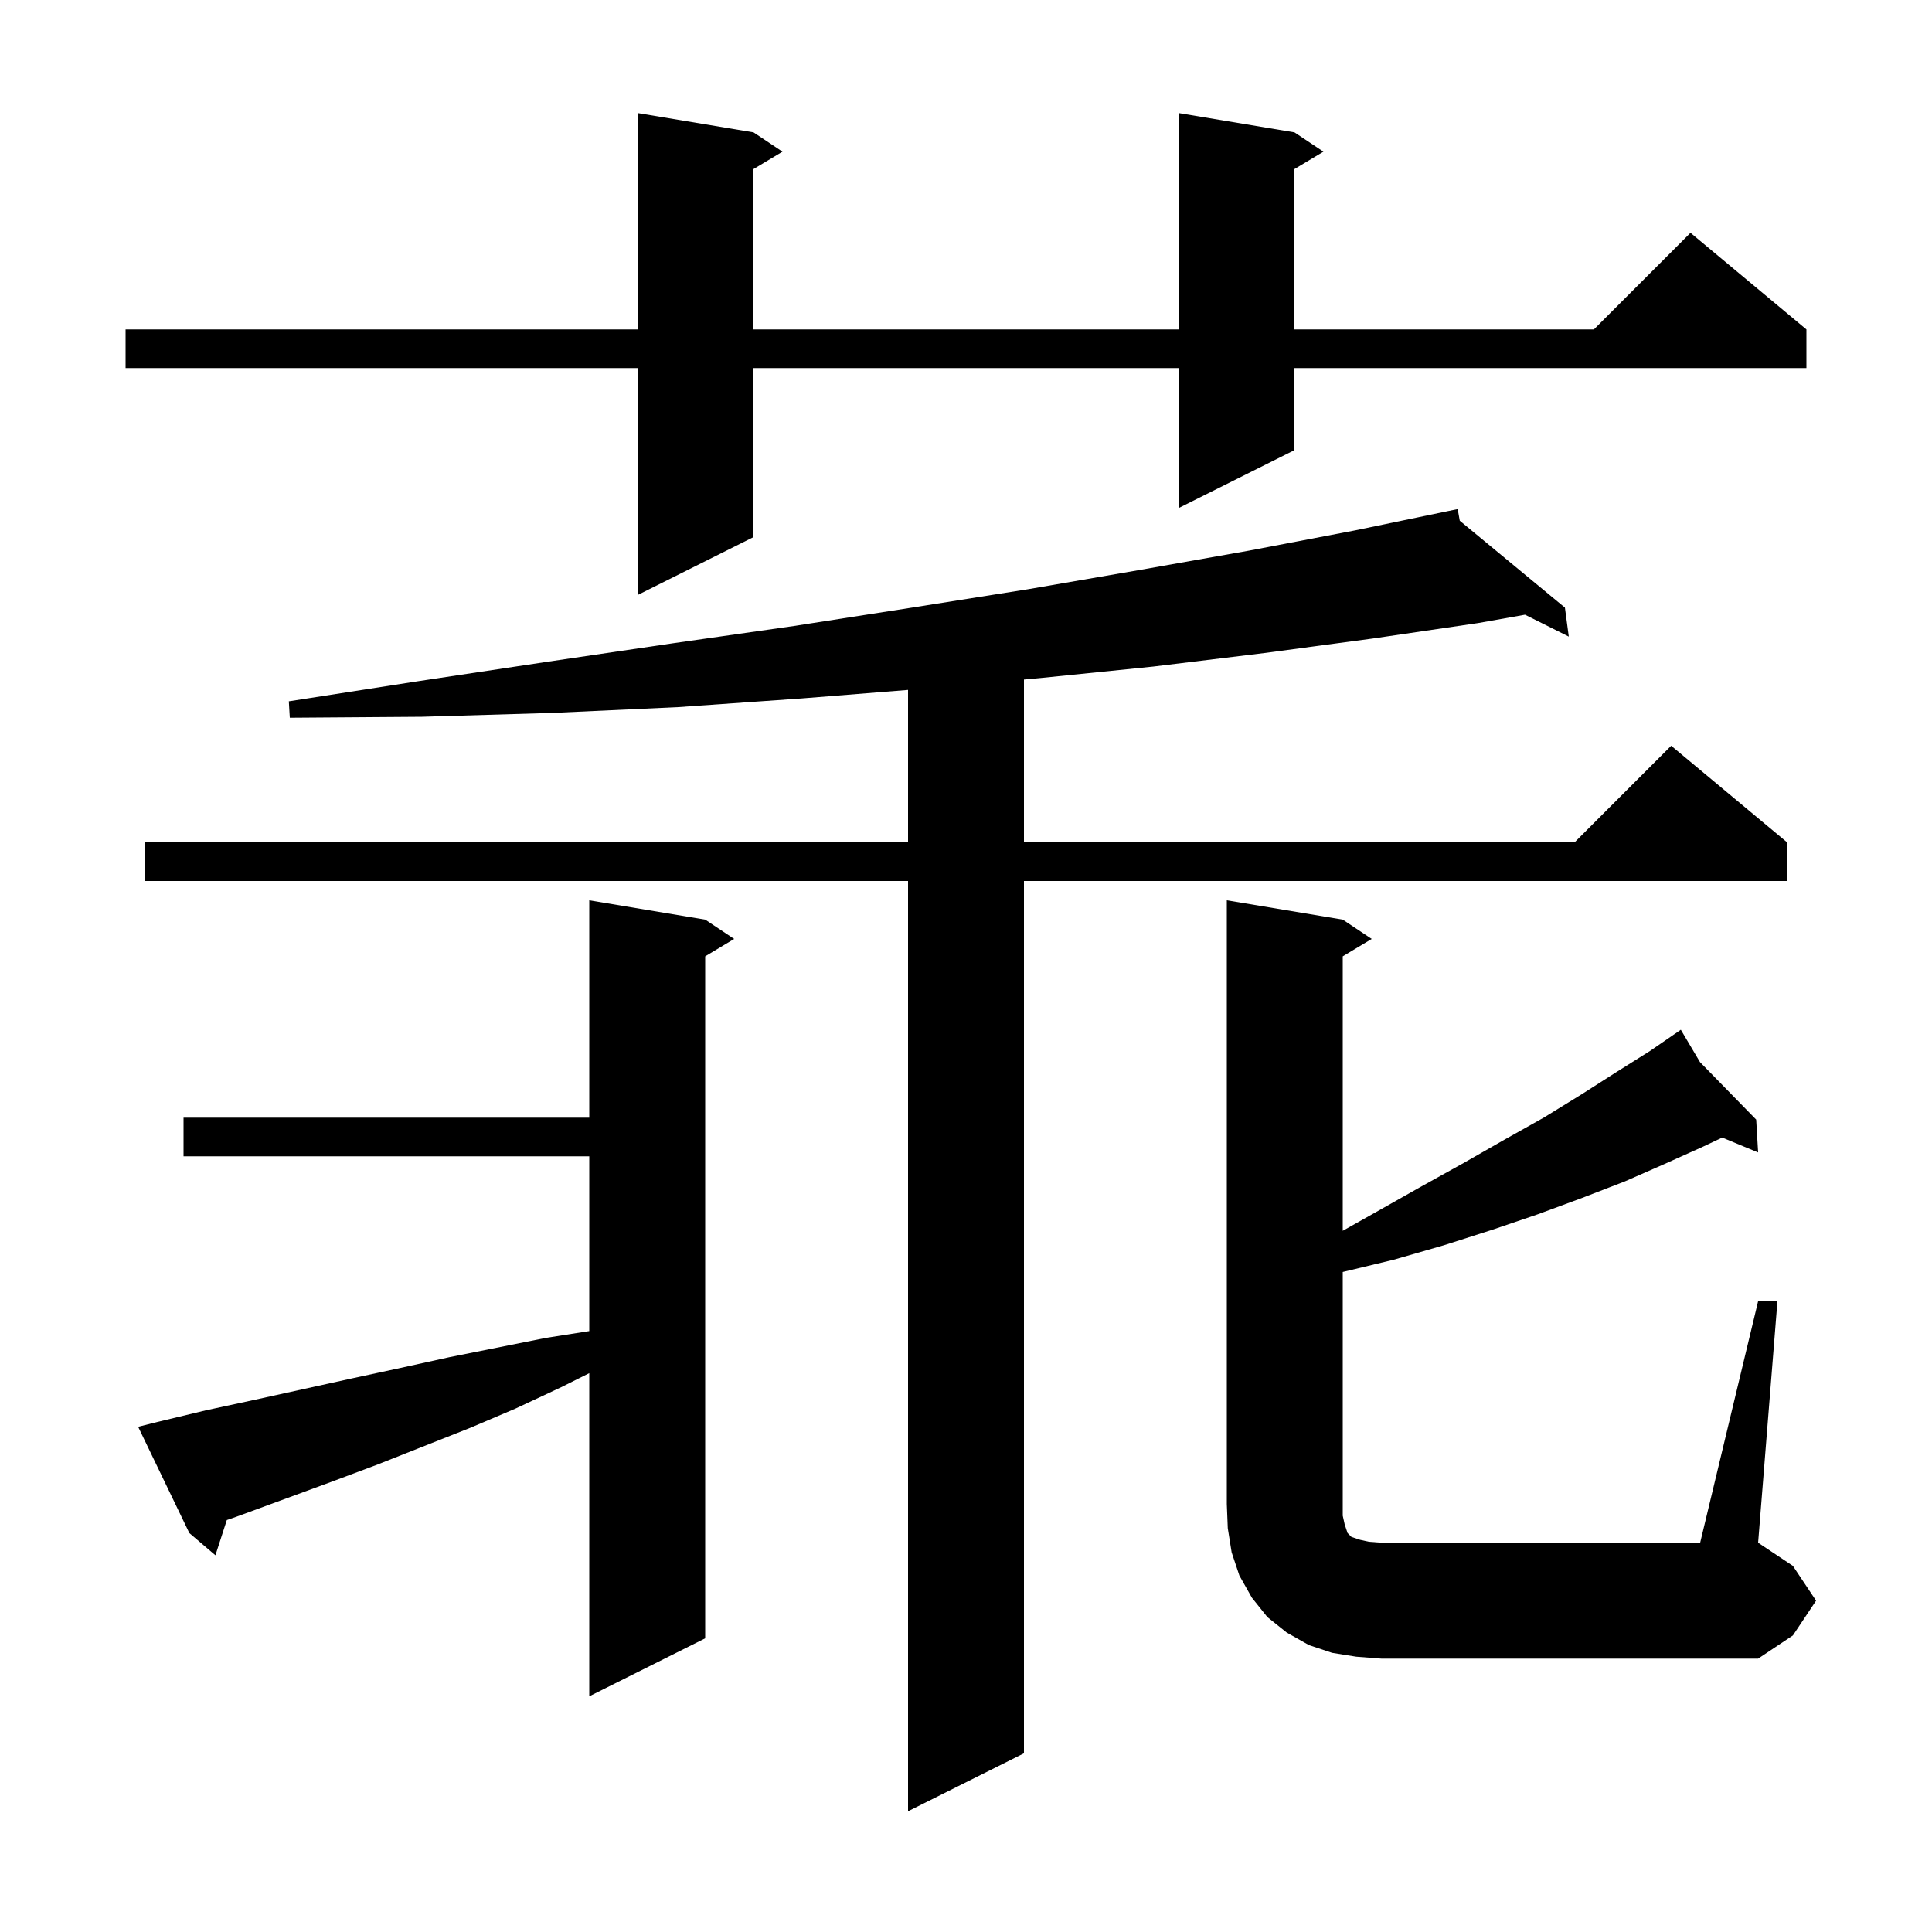 <svg xmlns="http://www.w3.org/2000/svg" xmlns:xlink="http://www.w3.org/1999/xlink" version="1.1" baseProfile="full" viewBox="0 0 200 200" width="200" height="200">
<g fill="black">
<path d="M 151.114 53.903 L 162.0 62.9 L 162.4 65.9 L 157.869 63.634 L 153.0 64.5 L 142.1 66.1 L 130.9 67.6 L 119.4 69.0 L 107.6 70.2 L 106.0 70.345 L 106.0 87.2 L 163.0 87.2 L 173.0 77.2 L 185.0 87.2 L 185.0 91.2 L 106.0 91.2 L 106.0 181.5 L 94.0 187.5 L 94.0 91.2 L 15.0 91.2 L 15.0 87.2 L 94.0 87.2 L 94.0 71.42 L 83.0 72.3 L 70.2 73.2 L 57.2 73.8 L 43.7 74.2 L 30.0 74.3 L 29.9 72.6 L 43.4 70.5 L 56.7 68.5 L 69.6 66.6 L 82.2 64.8 L 94.4 62.9 L 106.4 61.0 L 118.0 59.0 L 129.3 57.0 L 140.3 54.9 L 149.902 52.907 L 149.9 52.9 L 149.907 52.906 L 150.9 52.7 Z M 16.3 147.2 L 21.3 146.0 L 26.4 144.9 L 36.4 142.7 L 41.5 141.6 L 46.5 140.5 L 56.5 138.5 L 61.0 137.794 L 61.0 119.7 L 19.0 119.7 L 19.0 115.7 L 61.0 115.7 L 61.0 93.2 L 73.0 95.2 L 76.0 97.2 L 73.0 99.0 L 73.0 169.6 L 61.0 175.6 L 61.0 142.15 L 58.1 143.6 L 53.4 145.8 L 48.7 147.8 L 39.1 151.6 L 34.3 153.4 L 24.5 157.0 L 23.48 157.354 L 22.3 161.0 L 19.6 158.7 L 14.3 147.7 Z M 182.0 134.7 L 184.0 134.7 L 182.0 159.7 L 185.6 162.1 L 188.0 165.7 L 185.6 169.3 L 182.0 171.7 L 143.0 171.7 L 140.4 171.5 L 137.9 171.1 L 135.5 170.3 L 133.2 169.0 L 131.2 167.4 L 129.6 165.4 L 128.3 163.1 L 127.5 160.7 L 127.1 158.2 L 127.0 155.7 L 127.0 93.2 L 139.0 95.2 L 142.0 97.2 L 139.0 99.0 L 139.0 127.412 L 142.4 125.5 L 147.0 122.9 L 151.5 120.4 L 155.7 118.0 L 159.8 115.7 L 163.7 113.3 L 167.3 111.0 L 170.8 108.8 L 173.224 107.134 L 173.2 107.1 L 173.229 107.13 L 174.0 106.6 L 175.982 109.947 L 181.8 115.9 L 182.0 119.3 L 178.282 117.761 L 176.3 118.7 L 172.3 120.5 L 168.2 122.3 L 163.8 124.0 L 159.2 125.7 L 154.5 127.3 L 149.5 128.9 L 144.3 130.4 L 139.0 131.676 L 139.0 156.9 L 139.2 157.8 L 139.5 158.7 L 139.9 159.1 L 140.8 159.4 L 141.7 159.6 L 143.0 159.7 L 176.0 159.7 Z M 134.0 13.7 L 137.0 15.7 L 134.0 17.5 L 134.0 34.1 L 165.0 34.1 L 175.0 24.1 L 187.0 34.1 L 187.0 38.1 L 134.0 38.1 L 134.0 46.6 L 122.0 52.6 L 122.0 38.1 L 78.0 38.1 L 78.0 55.6 L 66.0 61.6 L 66.0 38.1 L 13.0 38.1 L 13.0 34.1 L 66.0 34.1 L 66.0 11.7 L 78.0 13.7 L 81.0 15.7 L 78.0 17.5 L 78.0 34.1 L 122.0 34.1 L 122.0 11.7 Z " />
</g>
</svg>
